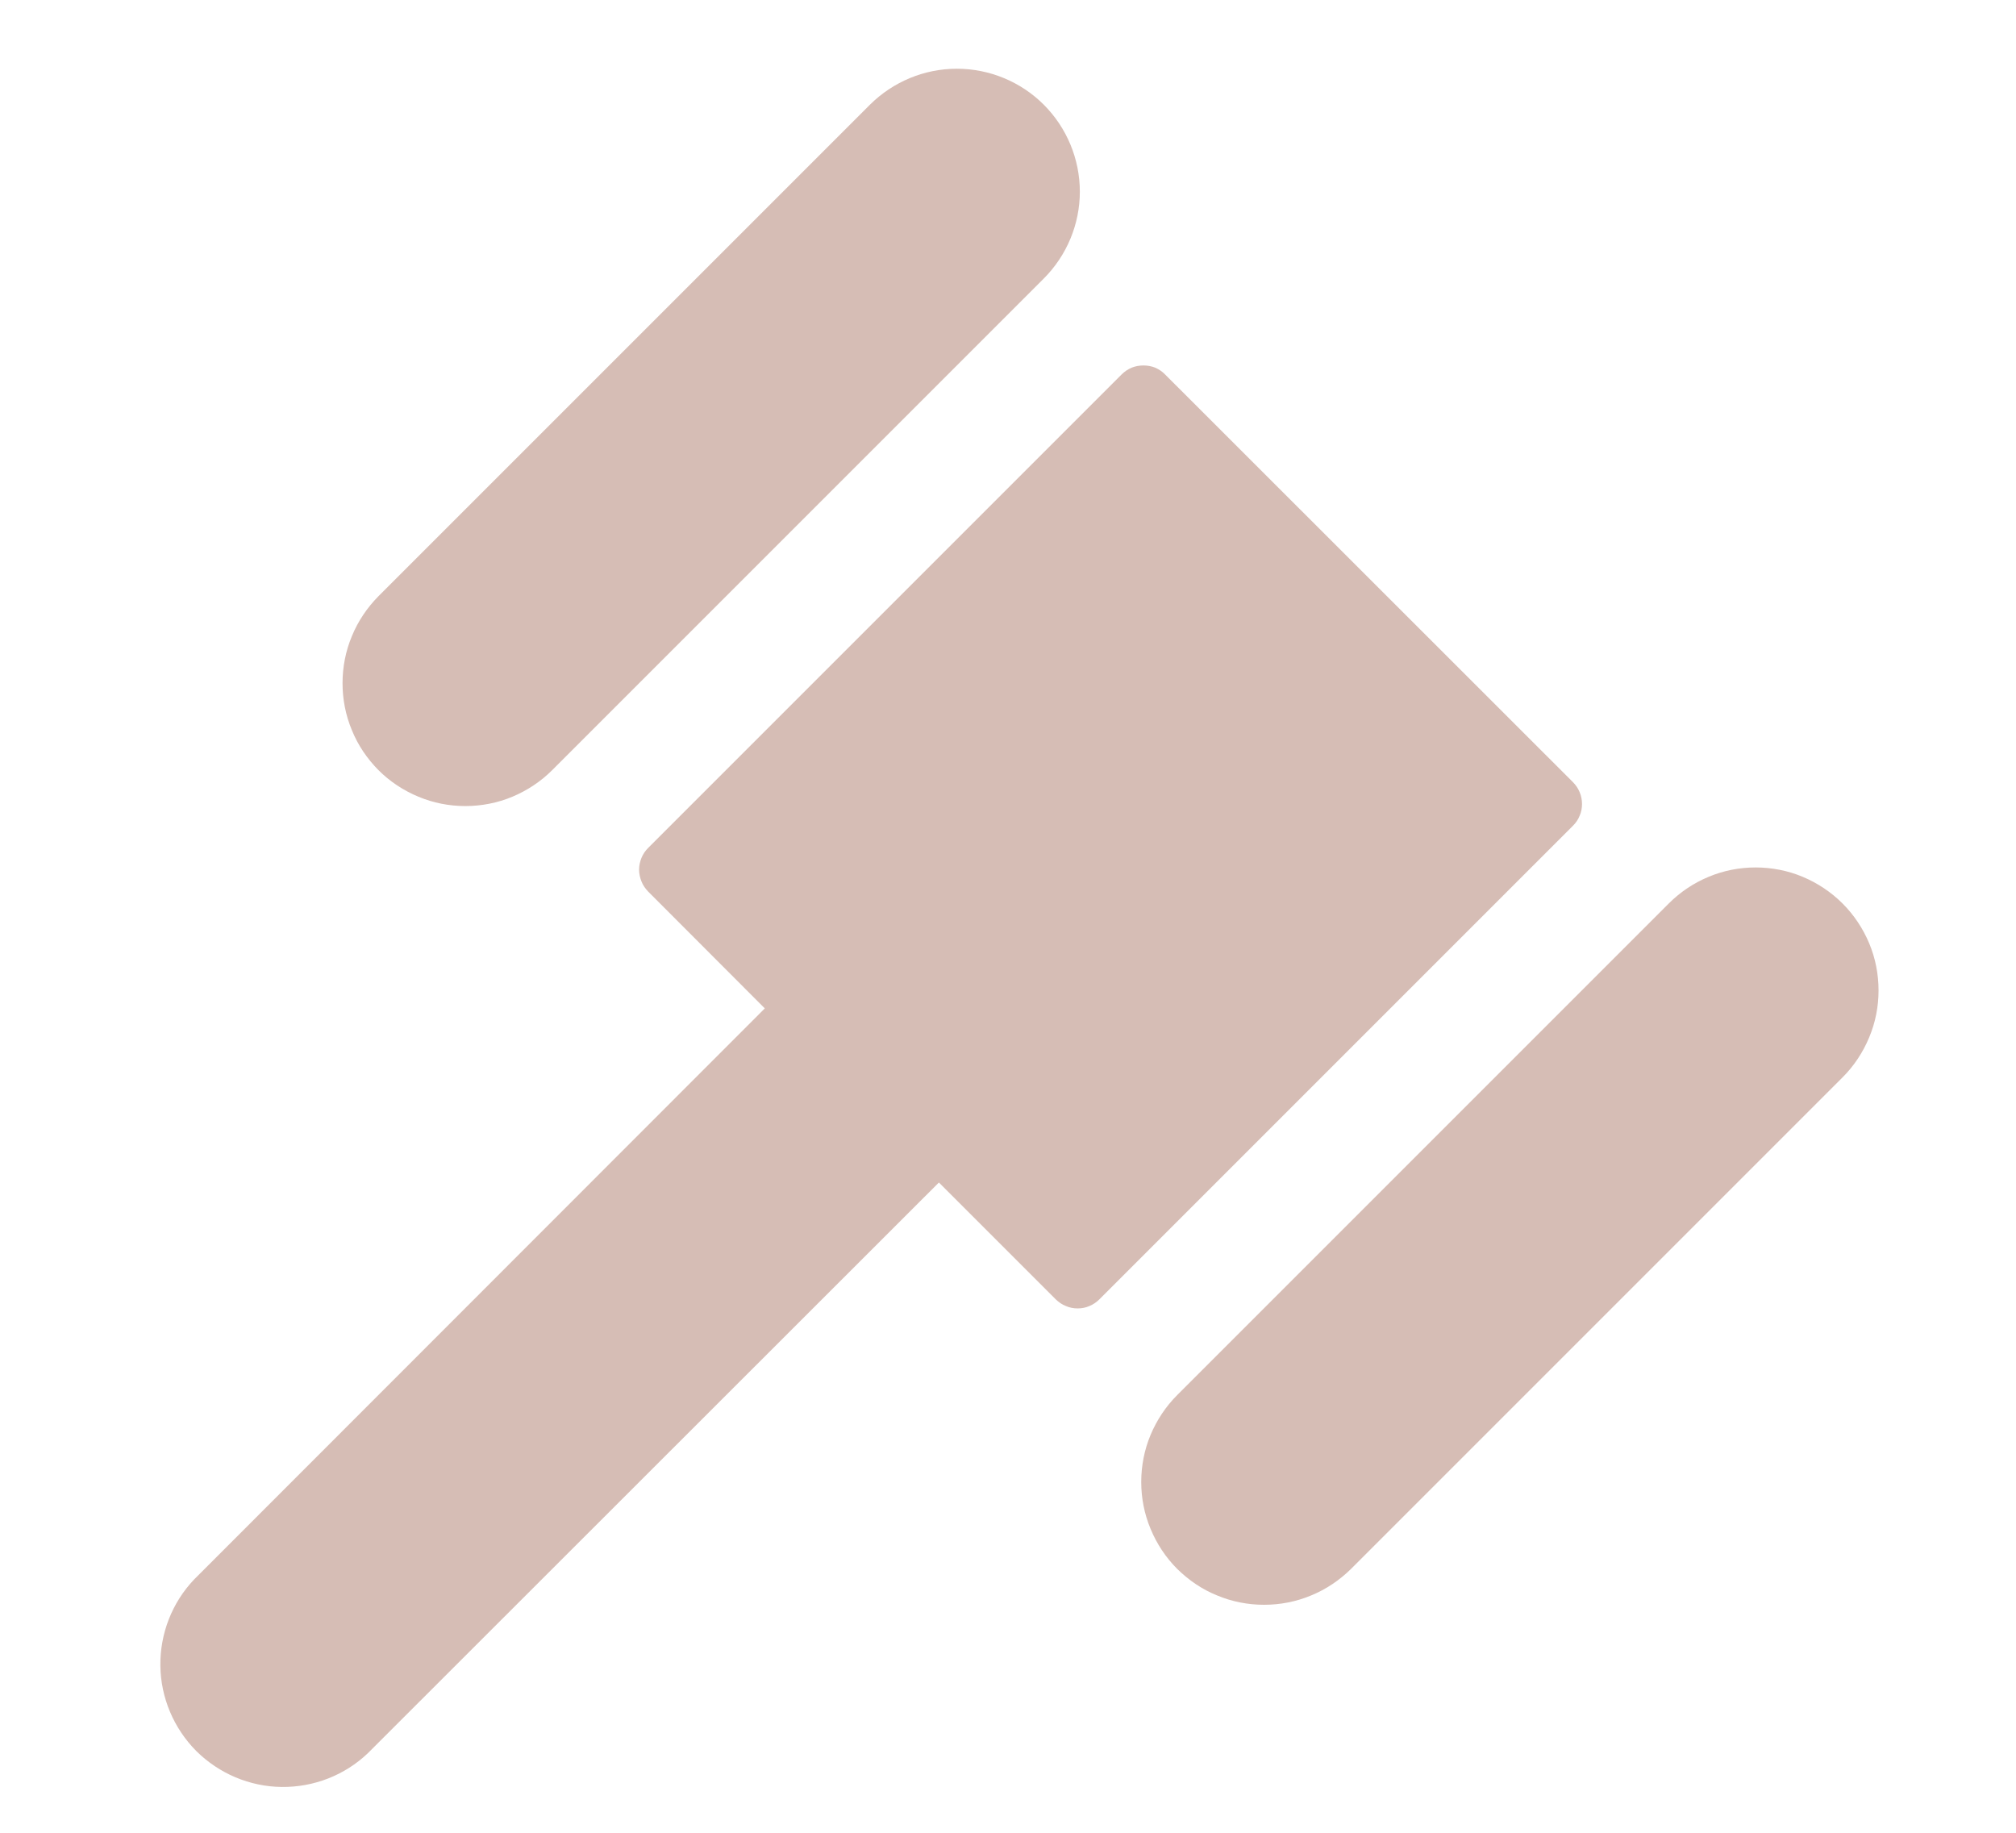 <?xml version="1.0" encoding="UTF-8"?> <svg xmlns="http://www.w3.org/2000/svg" width="11" height="10" viewBox="0 0 11 10" fill="none"><path d="M2.065 4.202C2.003 4.139 1.953 4.066 1.92 3.984C1.886 3.903 1.869 3.816 1.869 3.728C1.869 3.639 1.886 3.552 1.92 3.471C1.953 3.39 2.003 3.316 2.065 3.253L4.747 0.571C4.873 0.446 5.043 0.375 5.221 0.375C5.399 0.375 5.57 0.446 5.695 0.571C5.821 0.697 5.892 0.868 5.892 1.046C5.892 1.223 5.821 1.394 5.695 1.52L3.013 4.202C2.951 4.264 2.877 4.313 2.796 4.347C2.715 4.381 2.627 4.398 2.539 4.398C2.451 4.398 2.364 4.381 2.283 4.347C2.201 4.313 2.127 4.264 2.065 4.202ZM10.054 4.93C9.991 4.867 9.917 4.818 9.836 4.784C9.755 4.75 9.667 4.733 9.579 4.733C9.491 4.733 9.404 4.75 9.323 4.784C9.241 4.818 9.168 4.867 9.105 4.93L6.423 7.612C6.361 7.674 6.312 7.748 6.278 7.829C6.244 7.91 6.227 7.998 6.227 8.086C6.227 8.174 6.244 8.261 6.278 8.342C6.312 8.424 6.361 8.498 6.423 8.56C6.486 8.622 6.559 8.672 6.641 8.705C6.722 8.739 6.809 8.756 6.897 8.756C6.986 8.756 7.073 8.739 7.154 8.705C7.235 8.672 7.309 8.622 7.372 8.56L10.054 5.878C10.116 5.816 10.165 5.742 10.199 5.66C10.233 5.579 10.25 5.492 10.25 5.404C10.25 5.316 10.233 5.228 10.199 5.147C10.165 5.066 10.116 4.992 10.054 4.93ZM8.582 4.267L6.357 2.043C6.342 2.027 6.323 2.015 6.303 2.006C6.283 1.998 6.261 1.994 6.239 1.994C6.217 1.994 6.195 1.998 6.175 2.006C6.154 2.015 6.136 2.027 6.12 2.043L3.536 4.627C3.521 4.642 3.508 4.661 3.5 4.681C3.492 4.701 3.487 4.723 3.487 4.745C3.487 4.767 3.492 4.789 3.5 4.809C3.508 4.83 3.521 4.848 3.536 4.864L4.173 5.502L1.059 8.618C0.939 8.744 0.873 8.913 0.875 9.088C0.877 9.263 0.948 9.43 1.071 9.554C1.195 9.677 1.362 9.748 1.537 9.75C1.712 9.752 1.881 9.686 2.007 9.566L5.123 6.452L5.761 7.09C5.777 7.105 5.795 7.118 5.816 7.126C5.836 7.135 5.858 7.139 5.88 7.139C5.902 7.139 5.924 7.135 5.944 7.126C5.964 7.118 5.983 7.105 5.998 7.09L8.582 4.506C8.598 4.49 8.611 4.472 8.619 4.451C8.628 4.431 8.632 4.409 8.632 4.387C8.632 4.365 8.628 4.343 8.619 4.322C8.611 4.302 8.598 4.283 8.582 4.267Z" fill="#D6BDB5"></path></svg> 